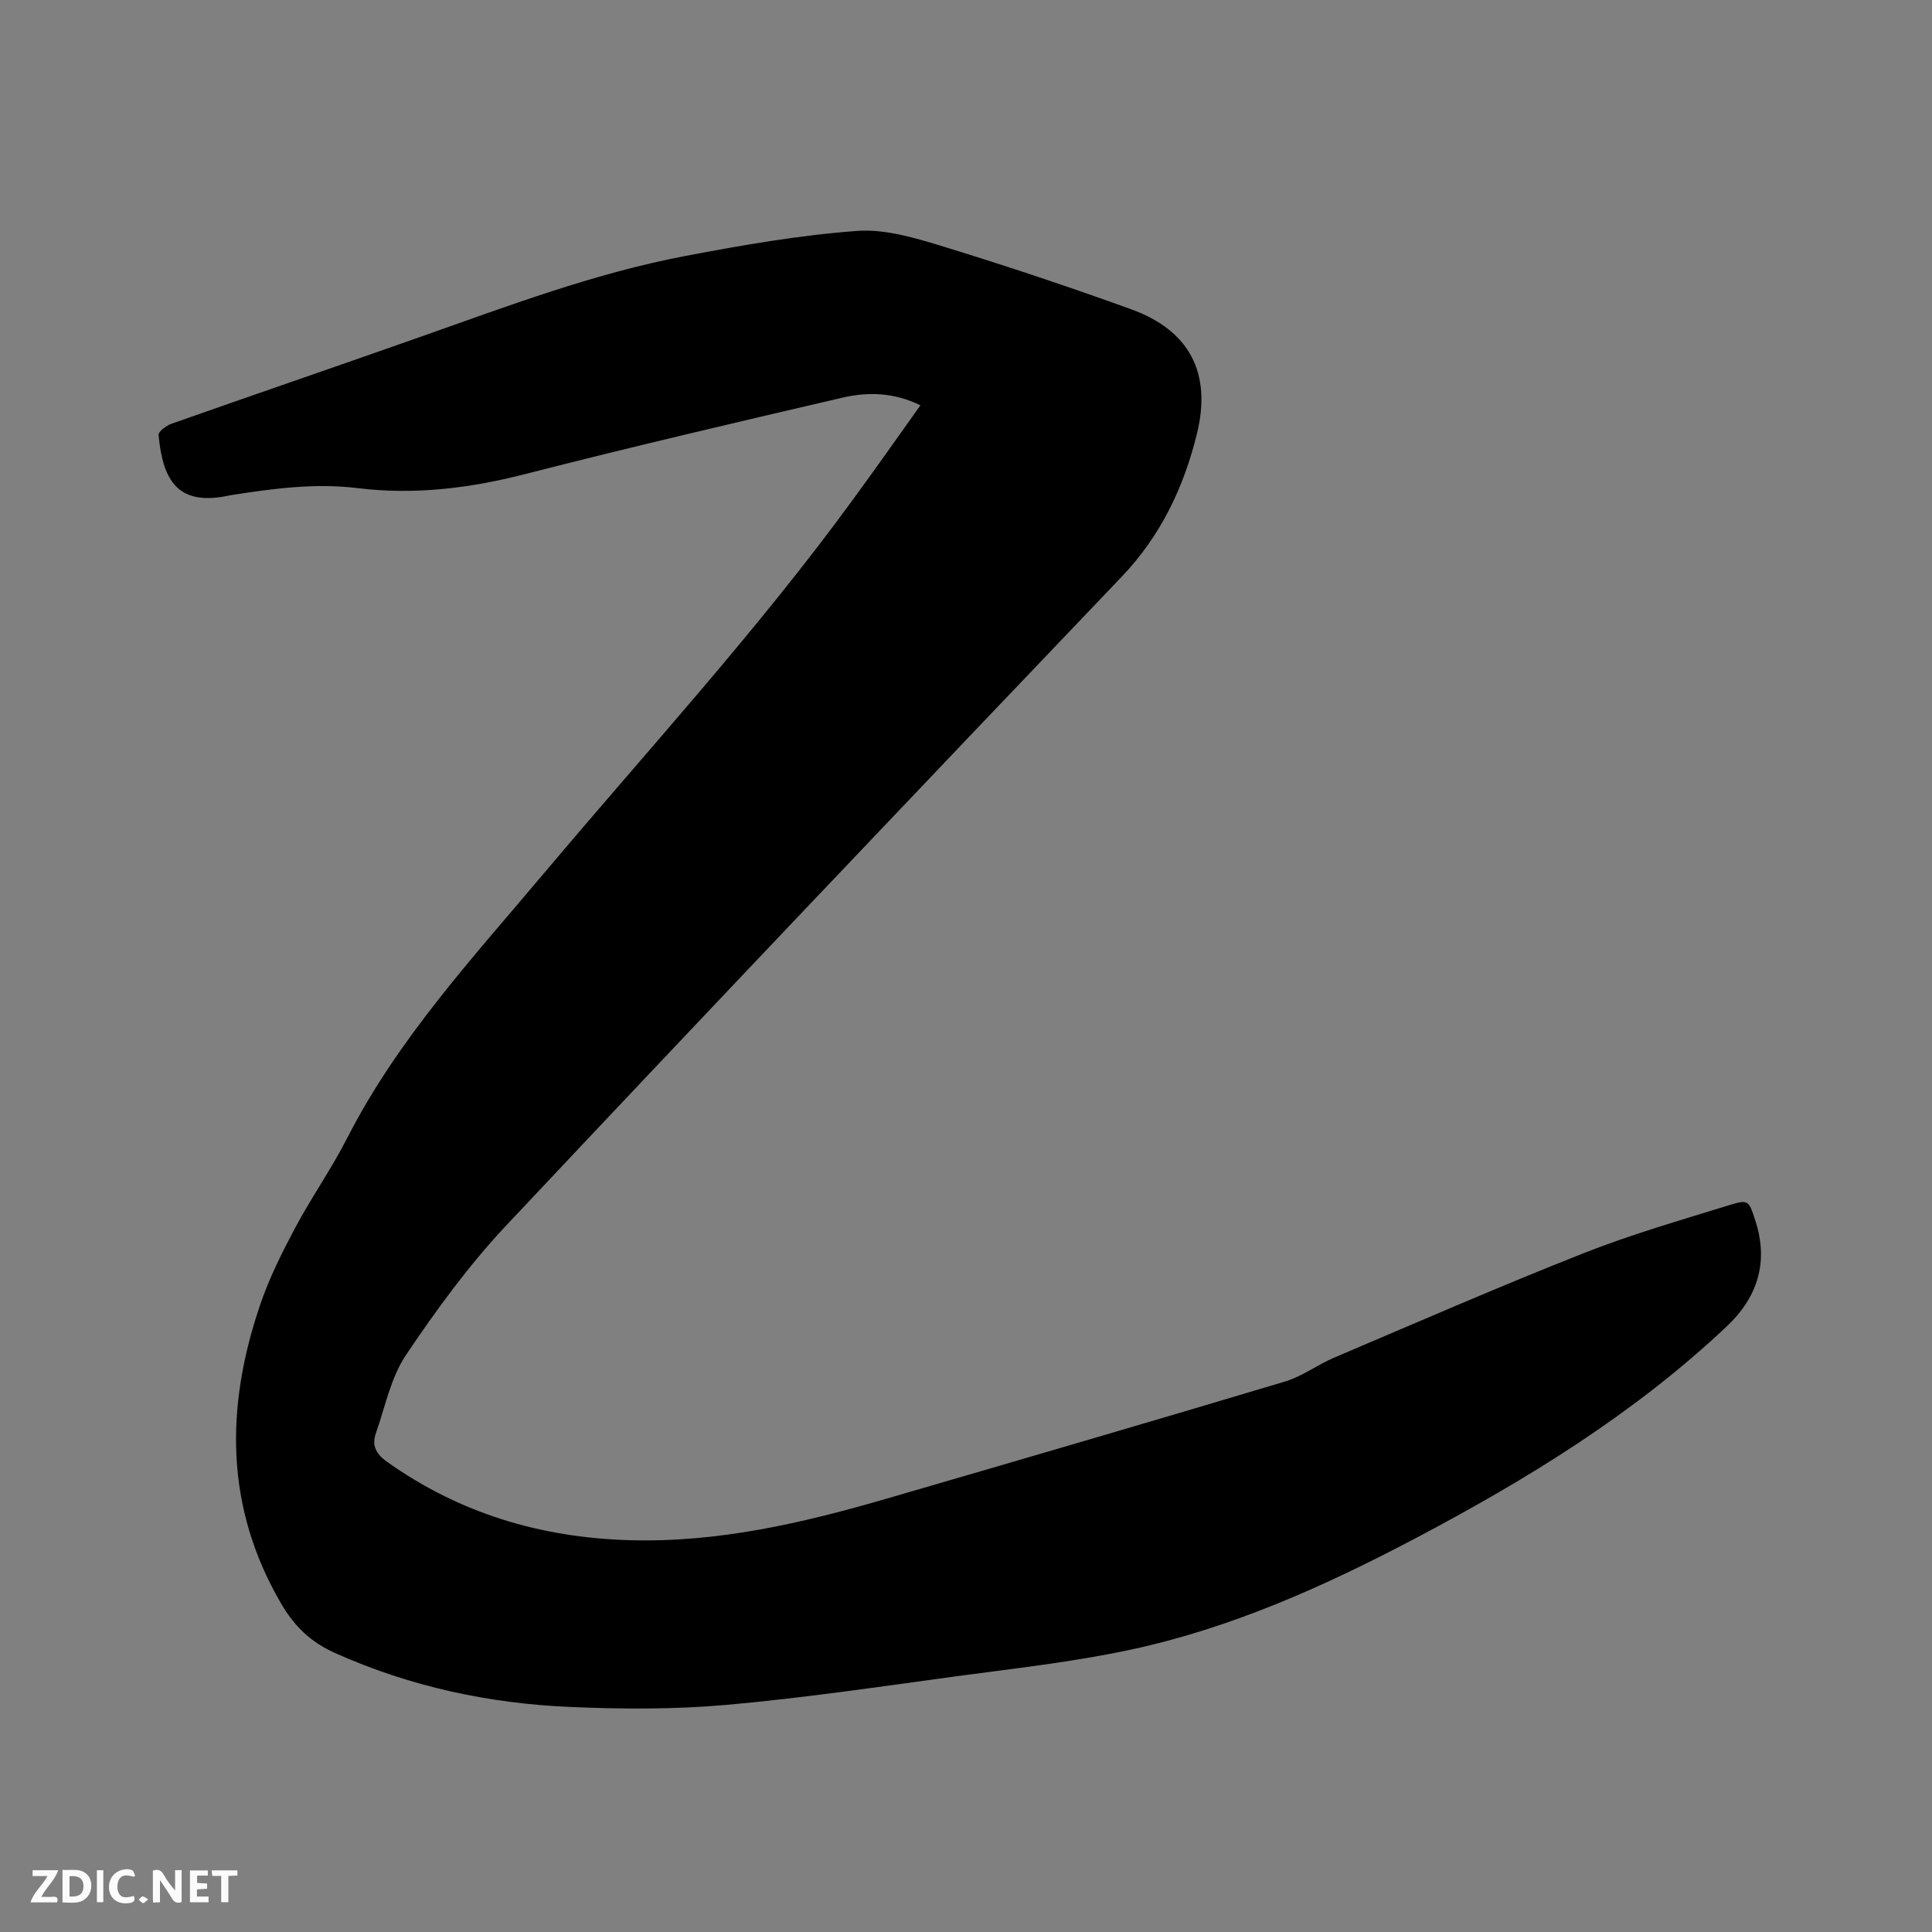 <svg enable-background="new 0 0 400 400" viewBox="0 0 400 400" xmlns="http://www.w3.org/2000/svg"><rect x="0" y="0" width="400" height="400" fill="#808080" stroke="none"/><path d="m190.56 83.92c-5.43-2.68-10.85-2.82-16.14-1.59-21.96 5.11-43.92 10.24-65.76 15.84-11.46 2.94-22.95 4.33-34.62 2.89-8.79-1.08-17.31.08-25.89 1.4-.42.06-.83.16-1.25.24-9.95 1.93-13.18-3.01-14.07-12.64-.07-.7 1.59-1.94 2.65-2.32 17.17-6.05 34.4-11.94 51.57-18 18.07-6.37 36.03-13.18 54.92-16.76 11.75-2.23 23.59-4.3 35.49-5.17 5.88-.43 12.13 1.49 17.93 3.26 13.04 4 26 8.33 38.83 12.97 12.06 4.37 16.66 13.2 13.61 25.68-2.72 11.14-7.49 21.19-15.6 29.69-42.61 44.65-85.16 89.35-127.43 134.32-7.72 8.21-14.47 17.46-20.76 26.83-3.14 4.68-4.3 10.71-6.22 16.19-.85 2.43-.06 4.2 2.23 5.84 15.08 10.75 31.92 15.76 50.3 16.29 18.27.53 35.77-3.53 53.11-8.57 27.54-8.01 55.08-16.04 82.56-24.27 3.59-1.07 6.75-3.49 10.24-4.97 17.14-7.29 34.22-14.74 51.54-21.58 9.82-3.88 20.02-6.82 30.12-9.95 4.12-1.28 4.15-.98 5.49 3.13 2.82 8.61.49 15.91-5.89 21.93-19.13 18.06-41.32 31.68-64.45 43.88-18.79 9.91-38.14 18.6-58.99 23.07-11.99 2.57-24.25 3.9-36.42 5.55-15.75 2.14-31.49 4.48-47.31 5.88-10.61.94-21.38.89-32.04.44-16.95-.7-33.35-4.19-48.96-11.19-4.97-2.23-8.37-5.47-11.12-10.18-11.69-20-11.58-40.74-4.36-61.93 1.86-5.47 4.48-10.72 7.2-15.83 3.38-6.35 7.56-12.29 10.83-18.7 10.5-20.54 26.02-37.32 40.67-54.73 21.64-25.71 44.41-50.48 64.22-77.7 4.62-6.31 9.11-12.7 13.77-19.24z" fill="#000001"/><g fill="#fafbfa"><path d="m37.59 393.81c-.92.31-1.52.05-2-.78-.7-1.2-1.52-2.34-2.47-3.78v4.59c-.55.03-.95.05-1.41.07-.03-.37-.06-.64-.06-.91 0-1.91 0-3.81 0-5.7 1.13-.41 1.77-.03 2.29.91.62 1.11 1.38 2.14 2.31 3.19v-4.2h1.35v6.61z"/><path d="m12.94 393.88v-6.75c1.9.19 3.93-.54 5.37 1.29.8 1.01.78 2.88.03 3.97-1.37 1.97-3.4 1.51-5.4 1.49m1.45-1.22c2.04.12 2.92-.58 2.89-2.21-.03-1.51-.98-2.19-2.89-2z"/><path d="m11.81 393.87h-5.49c.68-2.18 2.47-3.48 3.51-5.45h-3.08v-1.21h5.29c-.71 2.13-2.44 3.48-3.47 5.51.86 0 1.63.04 2.39-.01.79-.05 1.14.21.85 1.16"/><path d="m39.33 393.86v-6.61h3.7v1.07h-2.22v1.52c.68.04 1.34.09 2.07.13v1.07c-.72.05-1.38.09-2.1.14v1.48h2.4v1.19h-3.85z"/><path d="m27.71 388.56c-1.15-.3-2.46-.61-3.1.64-.37.73-.41 1.93-.06 2.67.63 1.35 1.99.93 3.17.68.35.94-.01 1.32-.93 1.46-1.62.25-3.05-.27-3.76-1.48-.73-1.24-.6-3.03.31-4.17.88-1.11 2.71-1.7 4-1.16.32.13.44.74.65 1.12-.1.08-.19.16-.28.24"/><path d="m49.15 387.24v1.07c-.59.02-1.17.05-1.87.08v5.44h-1.48v-5.44h-1.85c-.05-.4-.08-.73-.13-1.15z"/><path d="m20.06 387.21h1.33v6.62h-1.33z"/><path d="m30.68 393.25c-.49.38-.8.79-1.05.76-.32-.05-.6-.45-.9-.7.26-.24.51-.64.8-.67.29-.04.62.3 1.15.61"/></g></svg>